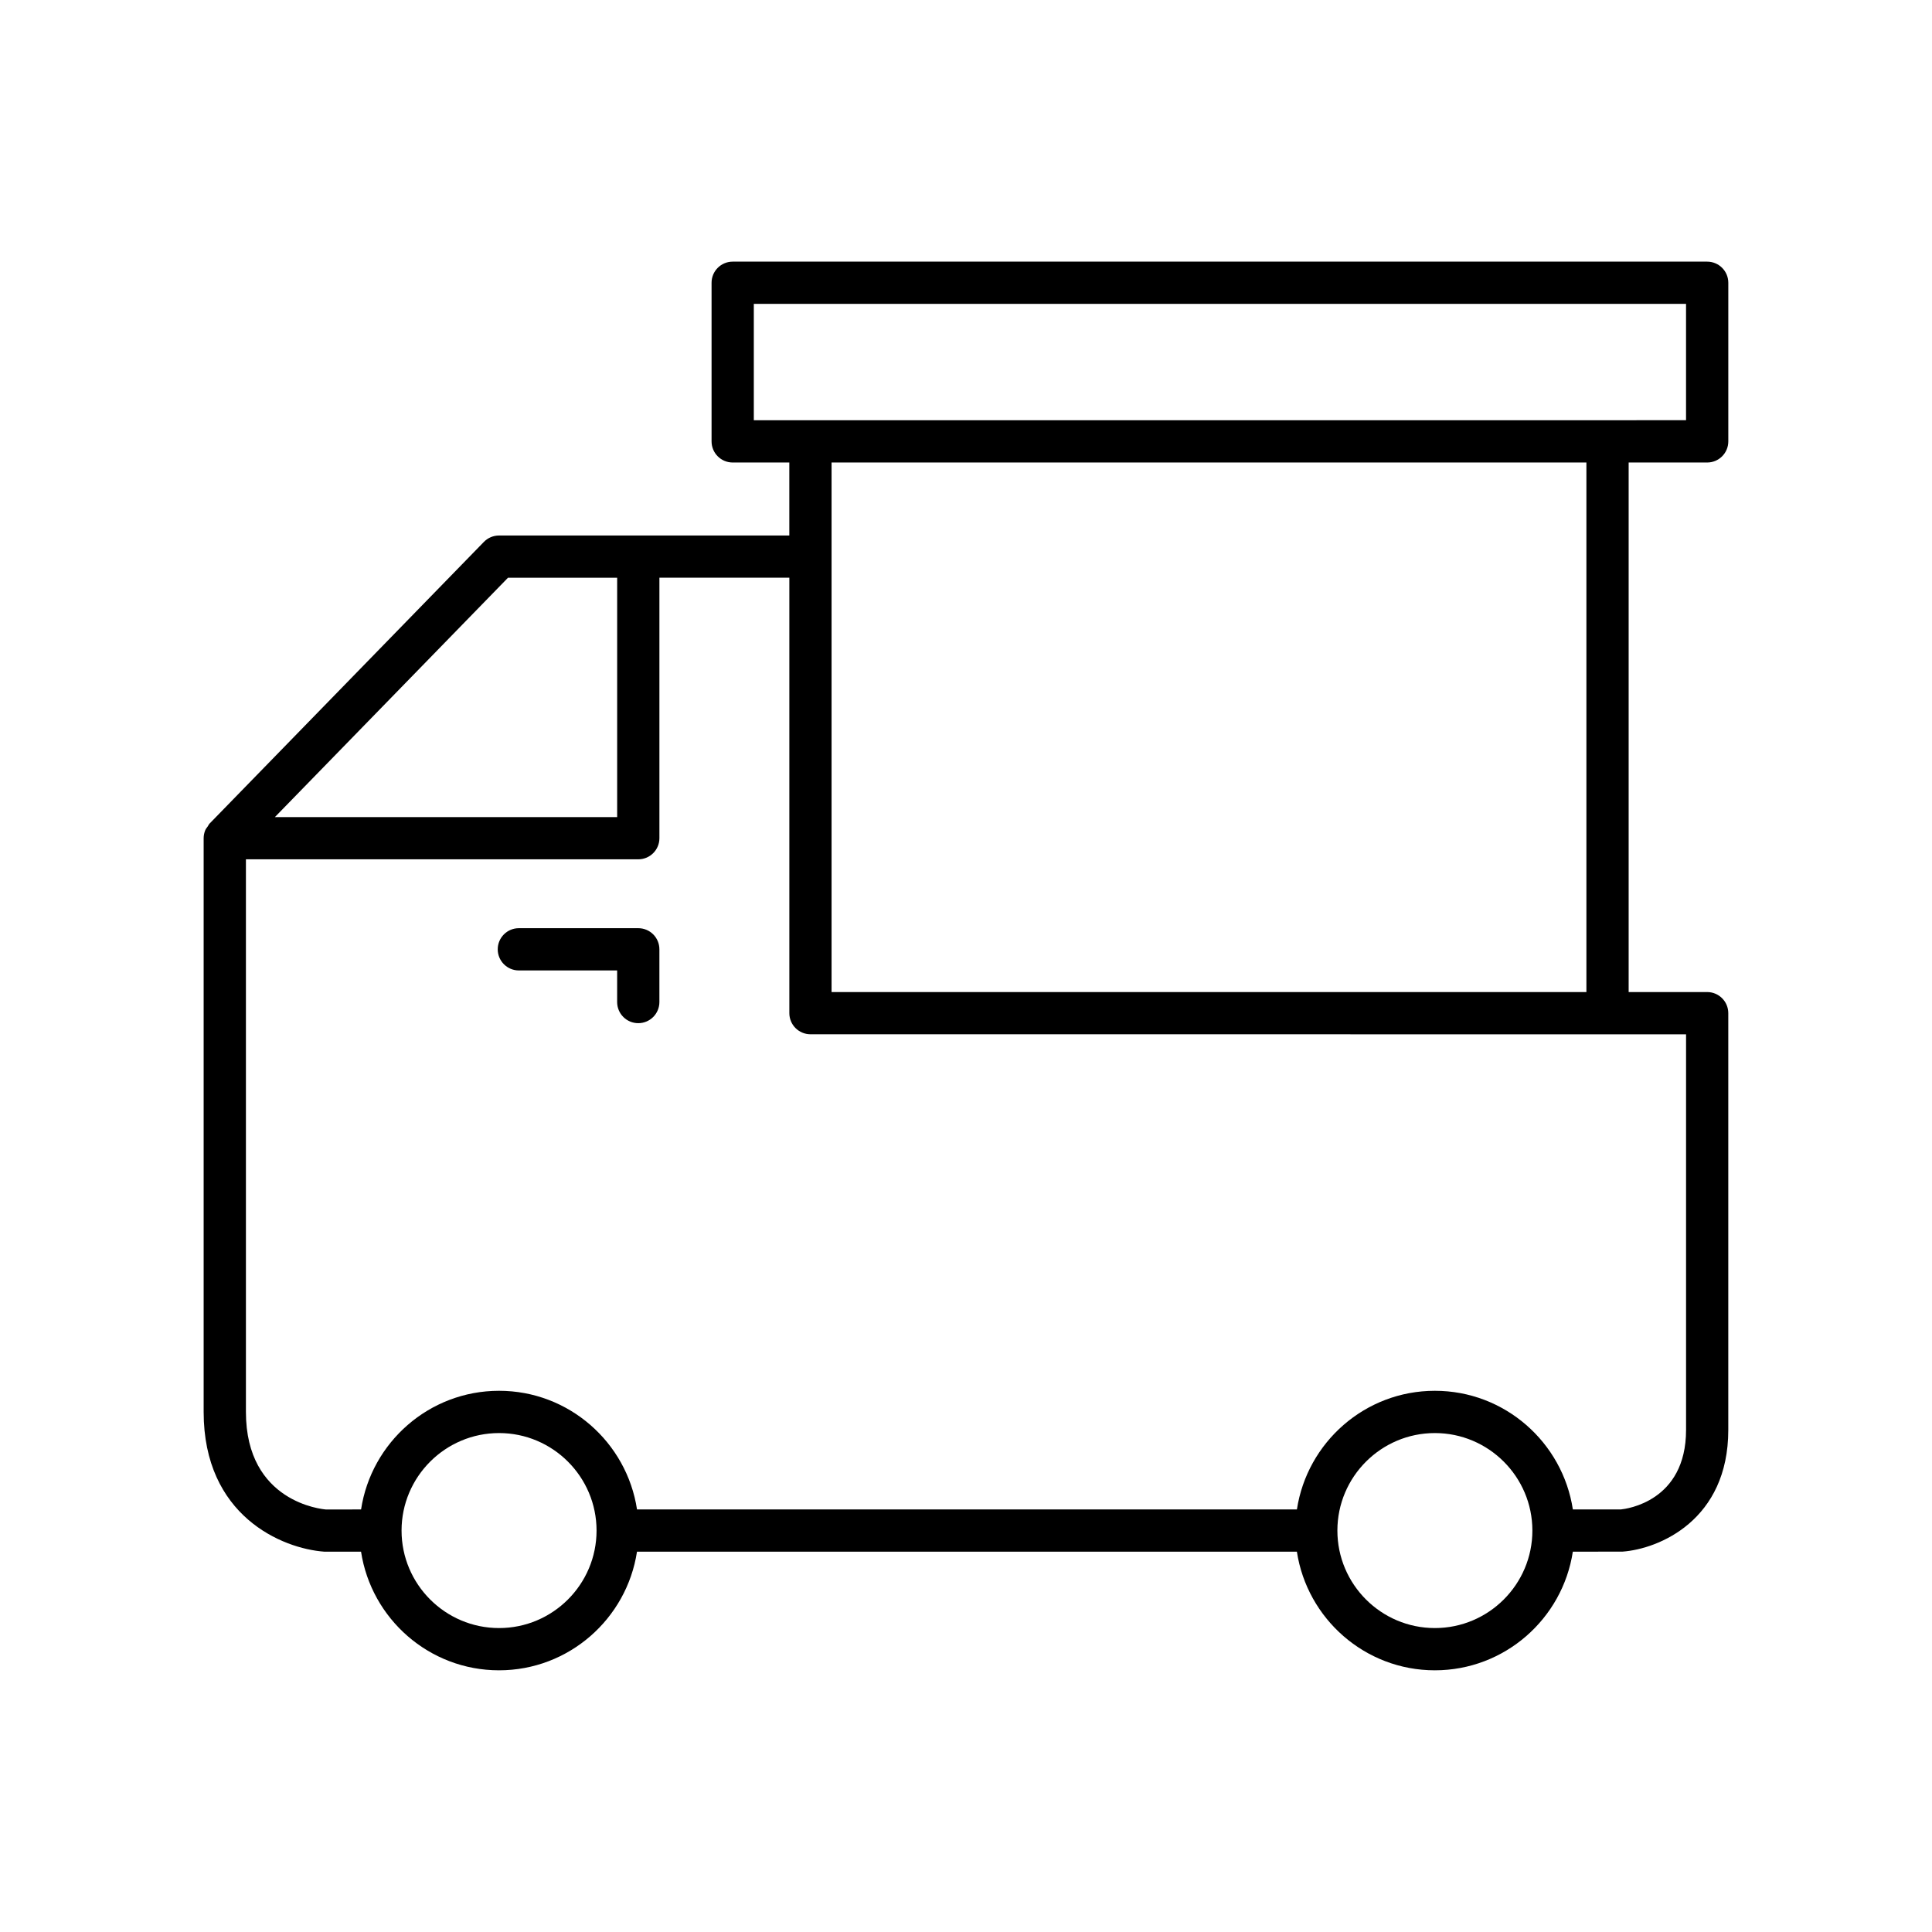 <?xml version="1.0" encoding="UTF-8"?>
<!-- Uploaded to: ICON Repo, www.svgrepo.com, Generator: ICON Repo Mixer Tools -->
<svg fill="#000000" width="800px" height="800px" version="1.1" viewBox="144 144 512 512" xmlns="http://www.w3.org/2000/svg">
 <g>
  <path d="m313.15 389.98h-31.648c-3.094 0-5.598 2.504-5.598 5.598s2.504 5.598 5.598 5.598h26.047v8.375c0 3.094 2.504 5.598 5.598 5.598s5.598-2.504 5.598-5.598v-13.973c0.004-3.094-2.5-5.598-5.594-5.598z"/>
  <path d="m596.42 266.57c3.094 0 5.598-2.504 5.598-5.598v-42.035c0-3.094-2.504-5.598-5.598-5.598h-258.25c-3.094 0-5.598 2.504-5.598 5.598v42.035c0 3.094 2.504 5.598 5.598 5.598h15.008v19.348l-76.93-0.004c-1.508 0-2.957 0.613-4.012 1.695l-72.621 74.57c-0.004 0.004-0.004 0.004-0.008 0.008l-0.051 0.051c-0.219 0.223-0.328 0.516-0.504 0.77-0.227 0.328-0.496 0.621-0.652 0.996-0.277 0.672-0.43 1.395-0.43 2.137v152.04c0 27.465 20.688 36.227 32.031 37.035h9.68c2.715 17.766 18.051 31.434 36.566 31.434 18.512 0 33.848-13.668 36.562-31.434h174.88c2.715 17.766 18.051 31.434 36.562 31.434 18.516 0 33.855-13.672 36.566-31.438l13.145-0.012c9.703-0.707 28.051-8.359 28.051-32.246v-110.45c0-3.094-2.504-5.598-5.598-5.598h-20.805v-140.34zm-317.8 30.543h28.934v63.43h-90.711zm-2.363 278.34c-14.246 0-25.84-11.59-25.84-25.836s11.594-25.84 25.84-25.84 25.836 11.594 25.836 25.84-11.59 25.836-25.836 25.836zm248 0c-14.246 0-25.836-11.59-25.836-25.836s11.59-25.84 25.836-25.84c14.246 0 25.84 11.594 25.84 25.84s-11.594 25.836-25.84 25.836zm66.566-157.35v104.84c0 19.012-15.891 20.934-17.258 21.07h-12.742c-2.711-17.77-18.051-31.438-36.566-31.438-18.512 0-33.848 13.668-36.562 31.438h-174.88c-2.711-17.77-18.051-31.438-36.562-31.438-18.52 0-33.859 13.672-36.566 31.445l-9.277 0.012c-0.863-0.066-21.238-1.824-21.238-25.855v-146.45h103.98c3.094 0 5.598-2.504 5.598-5.598v-69.027h34.434v115.39c0 3.094 2.504 5.598 5.598 5.598zm-226.45-11.195v-140.34h200.04v140.34zm-20.605-151.54v-30.84h247.05v30.836z"/>
 </g>
</svg>